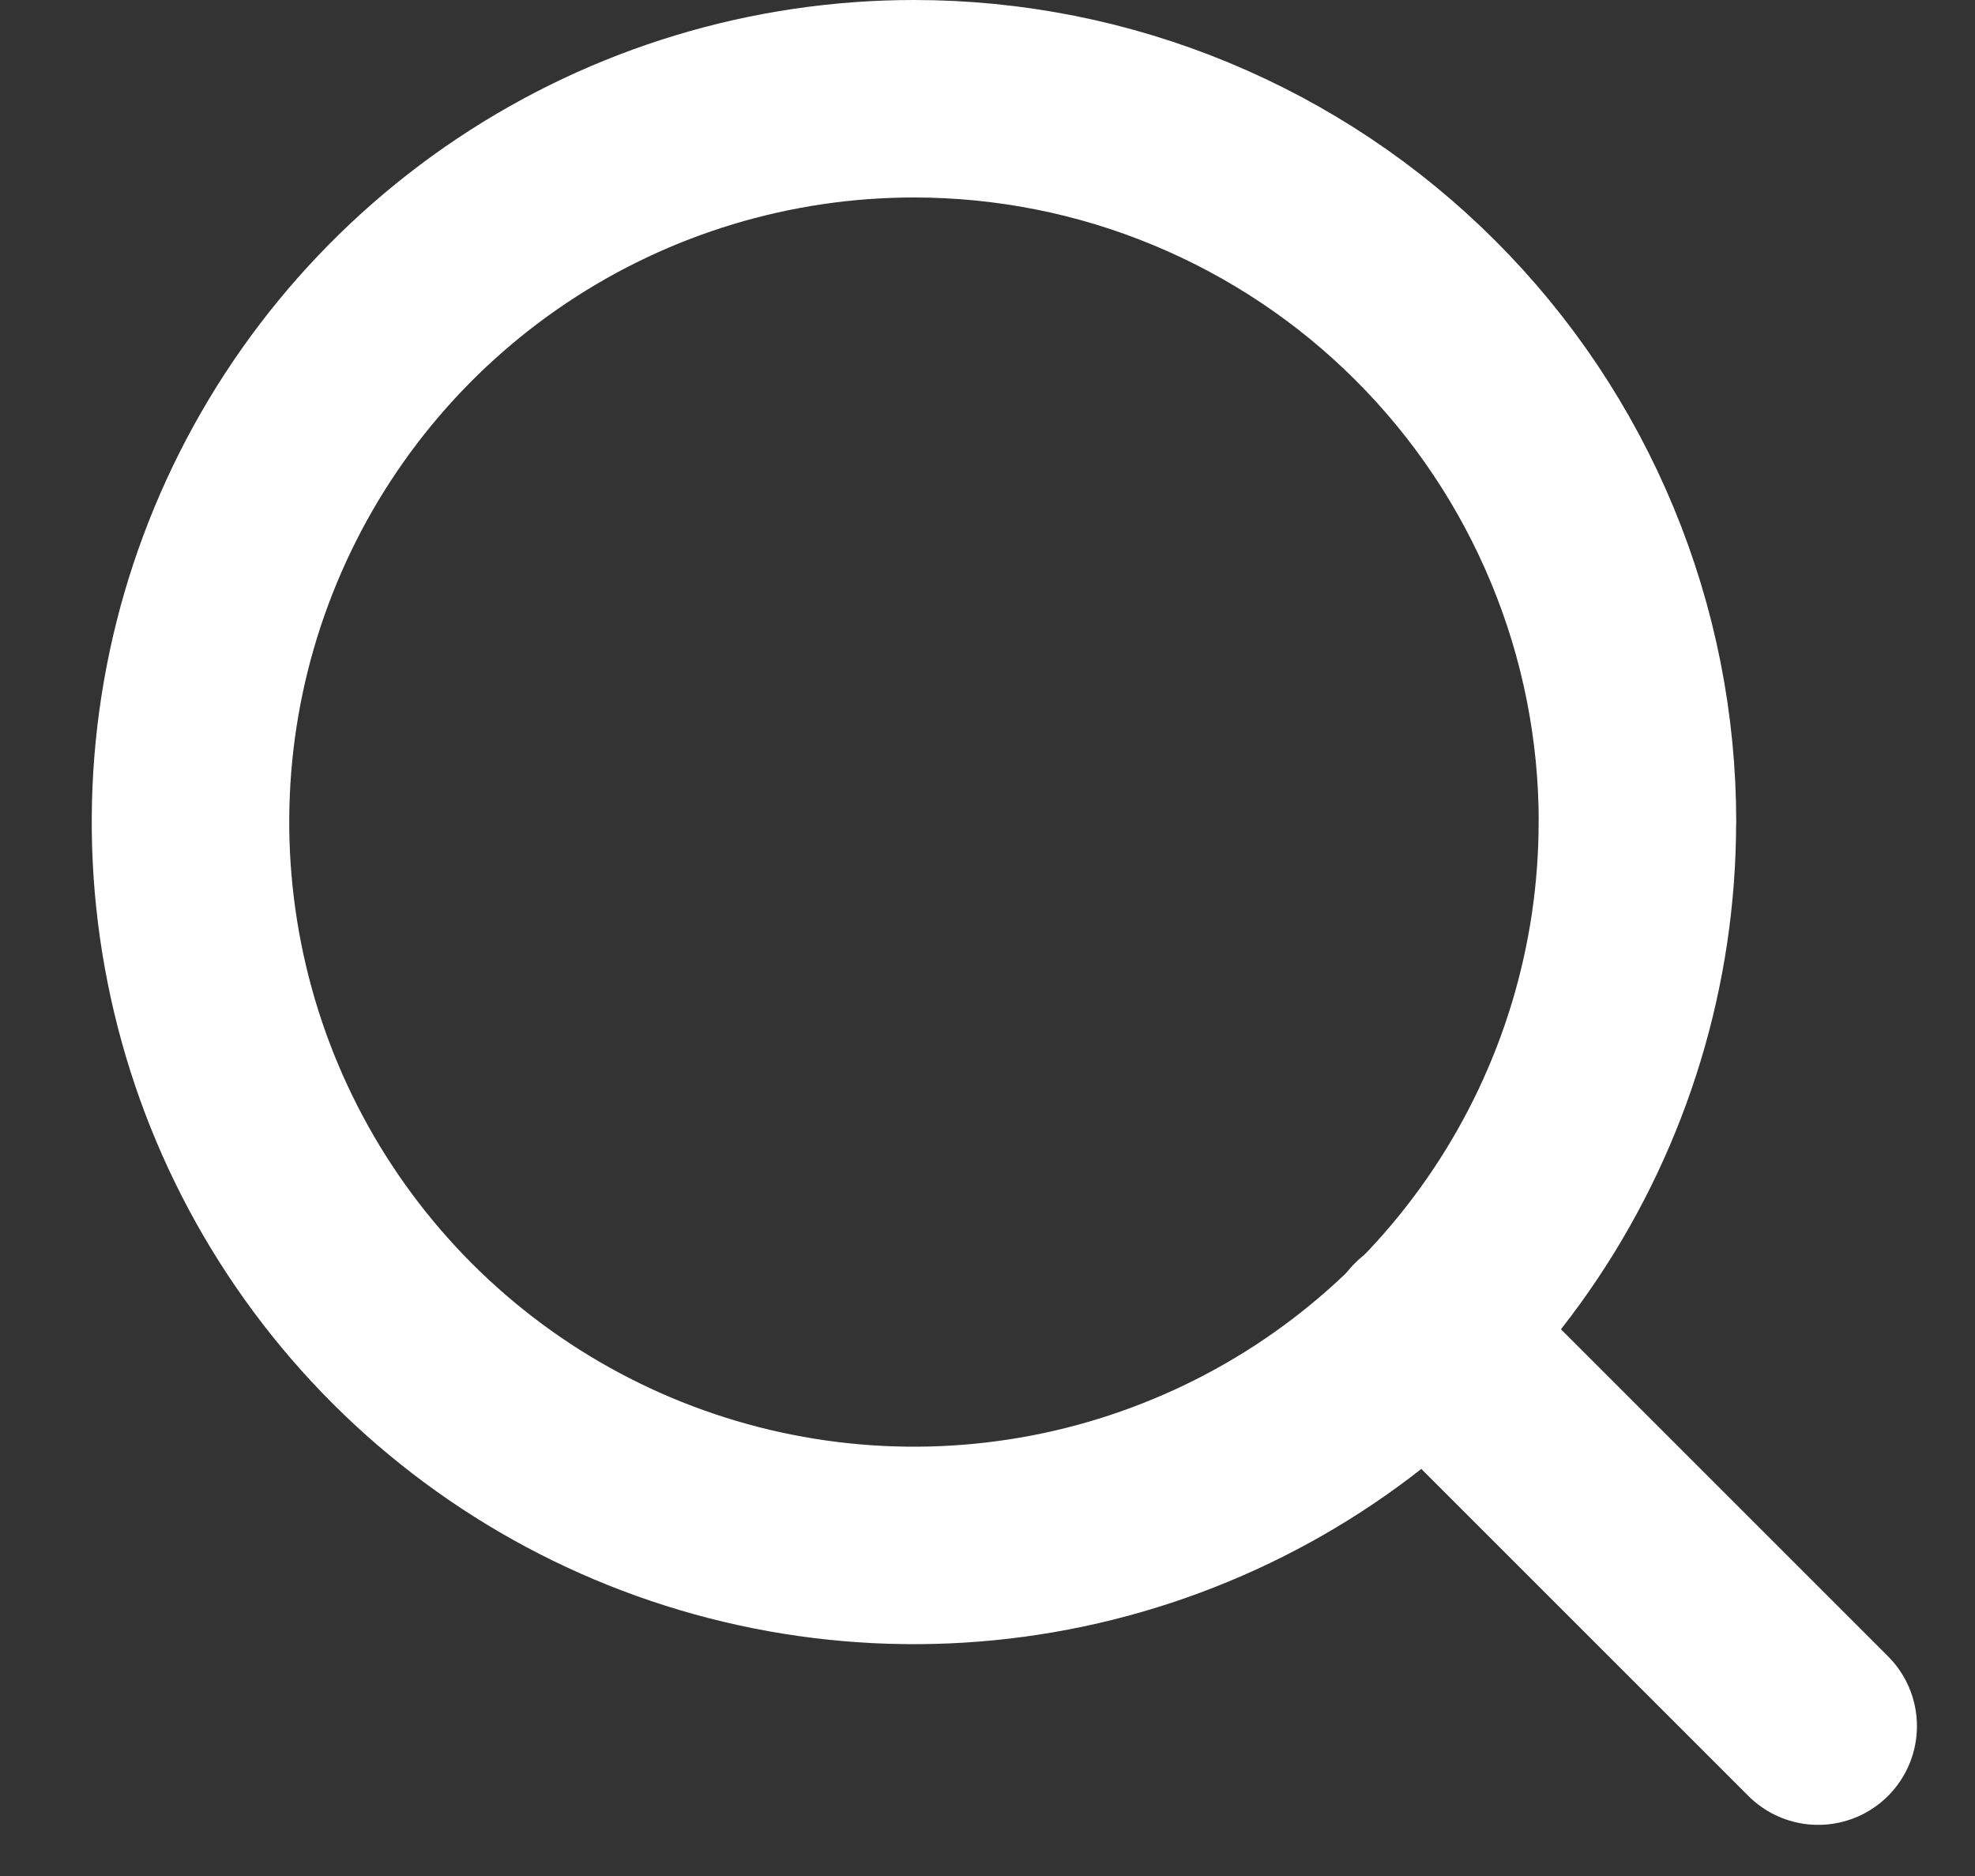 <svg width="20" height="19" viewBox="0 0 20 19" fill="none" xmlns="http://www.w3.org/2000/svg">
<rect x="0" y="0" width="20" height="19" fill="#333333" stroke="none"/>
<path d="M16.581 8.326C16.581 9.775 16.151 11.191 15.346 12.396C14.541 13.601 13.397 14.54 12.058 15.094C10.72 15.649 9.247 15.794 7.825 15.511C6.404 15.228 5.099 14.531 4.074 13.506C3.05 12.481 2.352 11.176 2.07 9.755C1.787 8.333 1.932 6.86 2.487 5.522C3.042 4.183 3.981 3.039 5.186 2.234C6.391 1.429 7.807 1 9.256 1C10.218 1 11.171 1.189 12.06 1.558C12.948 1.926 13.756 2.465 14.436 3.146C15.117 3.826 15.656 4.634 16.024 5.522C16.393 6.411 16.582 7.364 16.582 8.326H16.581Z" stroke="white" stroke-width="2" stroke-linecap="round" stroke-linejoin="round"/>
<path d="M18.412 17.482L14.429 13.499" stroke="white" stroke-width="2" stroke-linecap="round" stroke-linejoin="round"/>
</svg>

